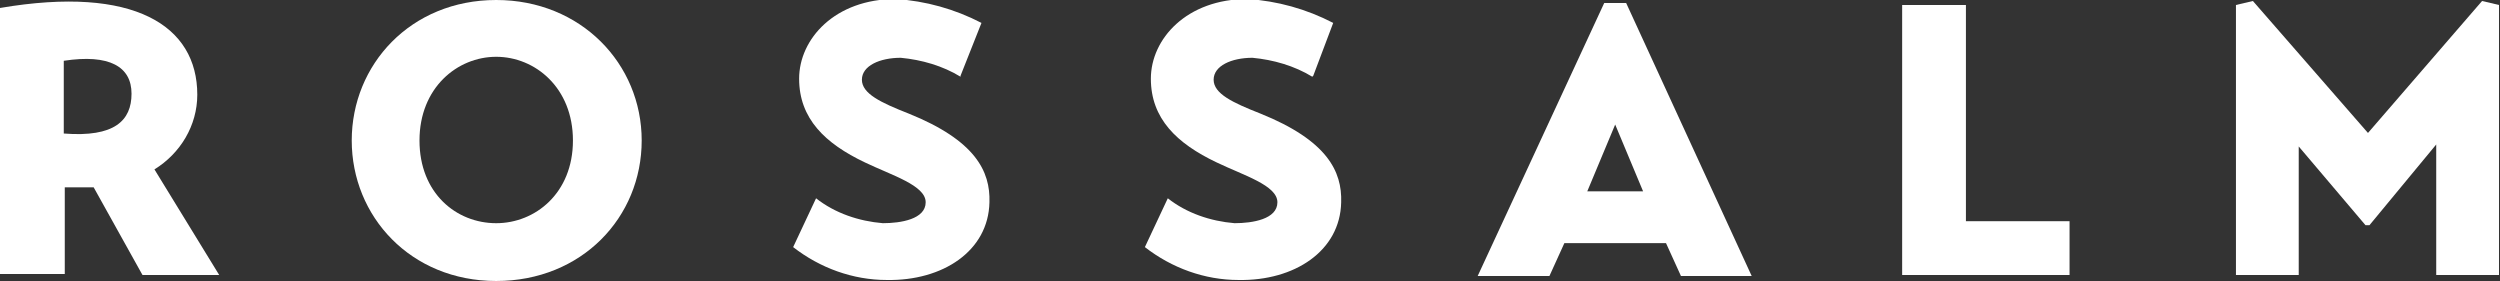 <?xml version="1.0" encoding="UTF-8"?>
<svg id="Gruppe_27" xmlns="http://www.w3.org/2000/svg" version="1.1" viewBox="0 0 250.9 28.2">
  <rect x="0" y="0" width="250.9" height="28.2" fill="#333333" stroke="none"/>
  <!-- Generator: Adobe Illustrator 29.6.1, SVG Export Plug-In . SVG Version: 2.1.1 Build 9)  -->
  <defs>
    <style>
      .st0 {
        fill: #fff;
      }
    </style>
  </defs>
  <path id="Pfad_14" class="st0" d="M161,.3l-12.7,27.4h7.2l1.5-3.3h10.2l1.5,3.3h7.1L163.2.3h-2.2ZM162.1,12.5l2.8,6.7h-5.6l2.8-6.7Z"/>
  <path id="Pfad_15" class="st0" d="M190.9.5v27.1h16.8v-5.4h-10.4V.5h-6.4Z"/>
  <path id="Pfad_16" class="st0" d="M237.7,13.4L226.1.1l-1.7.4v27.1h6.3v-12.9l6.7,7.9h.4l6.7-8.1v13.1h6.3V.5l-1.7-.4-11.5,13.3Z"/>
  <path id="Pfad_12" class="st0" d="M131.7,7.7c-1.8-1.1-3.9-1.7-6-1.9-2.1,0-3.9.8-3.9,2.2s1.9,2.3,4.7,3.4c6.7,2.7,8.2,5.8,8.1,8.9-.1,4.9-4.7,7.9-10.3,7.8-3.4,0-6.7-1.2-9.4-3.3l2.3-4.9c1.9,1.5,4.3,2.3,6.7,2.5,1.8,0,4.3-.4,4.3-2.1s-3.4-2.7-6.1-4c-4-1.9-6.6-4.4-6.6-8.4s3.6-8,9.7-8c3,.2,5.9,1,8.6,2.4l-2,5.3Z"/>
  <path id="Pfad_11" class="st0" d="M96.4,7.7c-1.8-1.1-3.9-1.7-6-1.9-2.1,0-3.9.8-3.9,2.2s1.9,2.3,4.7,3.4c6.7,2.7,8.2,5.8,8.1,8.9-.1,4.9-4.7,7.9-10.3,7.8-3.4,0-6.7-1.2-9.4-3.3l2.3-4.9c1.9,1.5,4.3,2.3,6.7,2.5,1.8,0,4.3-.4,4.3-2.1s-3.4-2.7-6.1-4c-4-1.9-6.6-4.4-6.6-8.4s3.6-8,9.7-8c3,.2,5.9,1,8.6,2.4l-2.1,5.3Z"/>
  <path id="Pfad_10" class="st0" d="M49.8,22.4c3.9,0,7.7-3,7.7-8.3s-3.8-8.4-7.7-8.4-7.7,3.1-7.7,8.4,3.7,8.3,7.7,8.3M49.8,0c8.5,0,14.6,6.4,14.6,14.1s-6,14.1-14.6,14.1c-8.6,0-14.5-6.5-14.5-14.1S41.2,0,49.8,0"/>
  <path id="Pfad_9" class="st0" d="M6.4,13.4c5.1.4,6.8-1.3,6.8-4s-2.2-4-6.8-3.3v7.3ZM15.5,17l6.5,10.6h-7.7l-4.9-8.8c-.9,0-1.9,0-2.9,0v8.7H0V.8c13.5-2.3,19.8,1.8,19.8,8.7,0,3.1-1.7,5.9-4.3,7.5"/>
</svg>